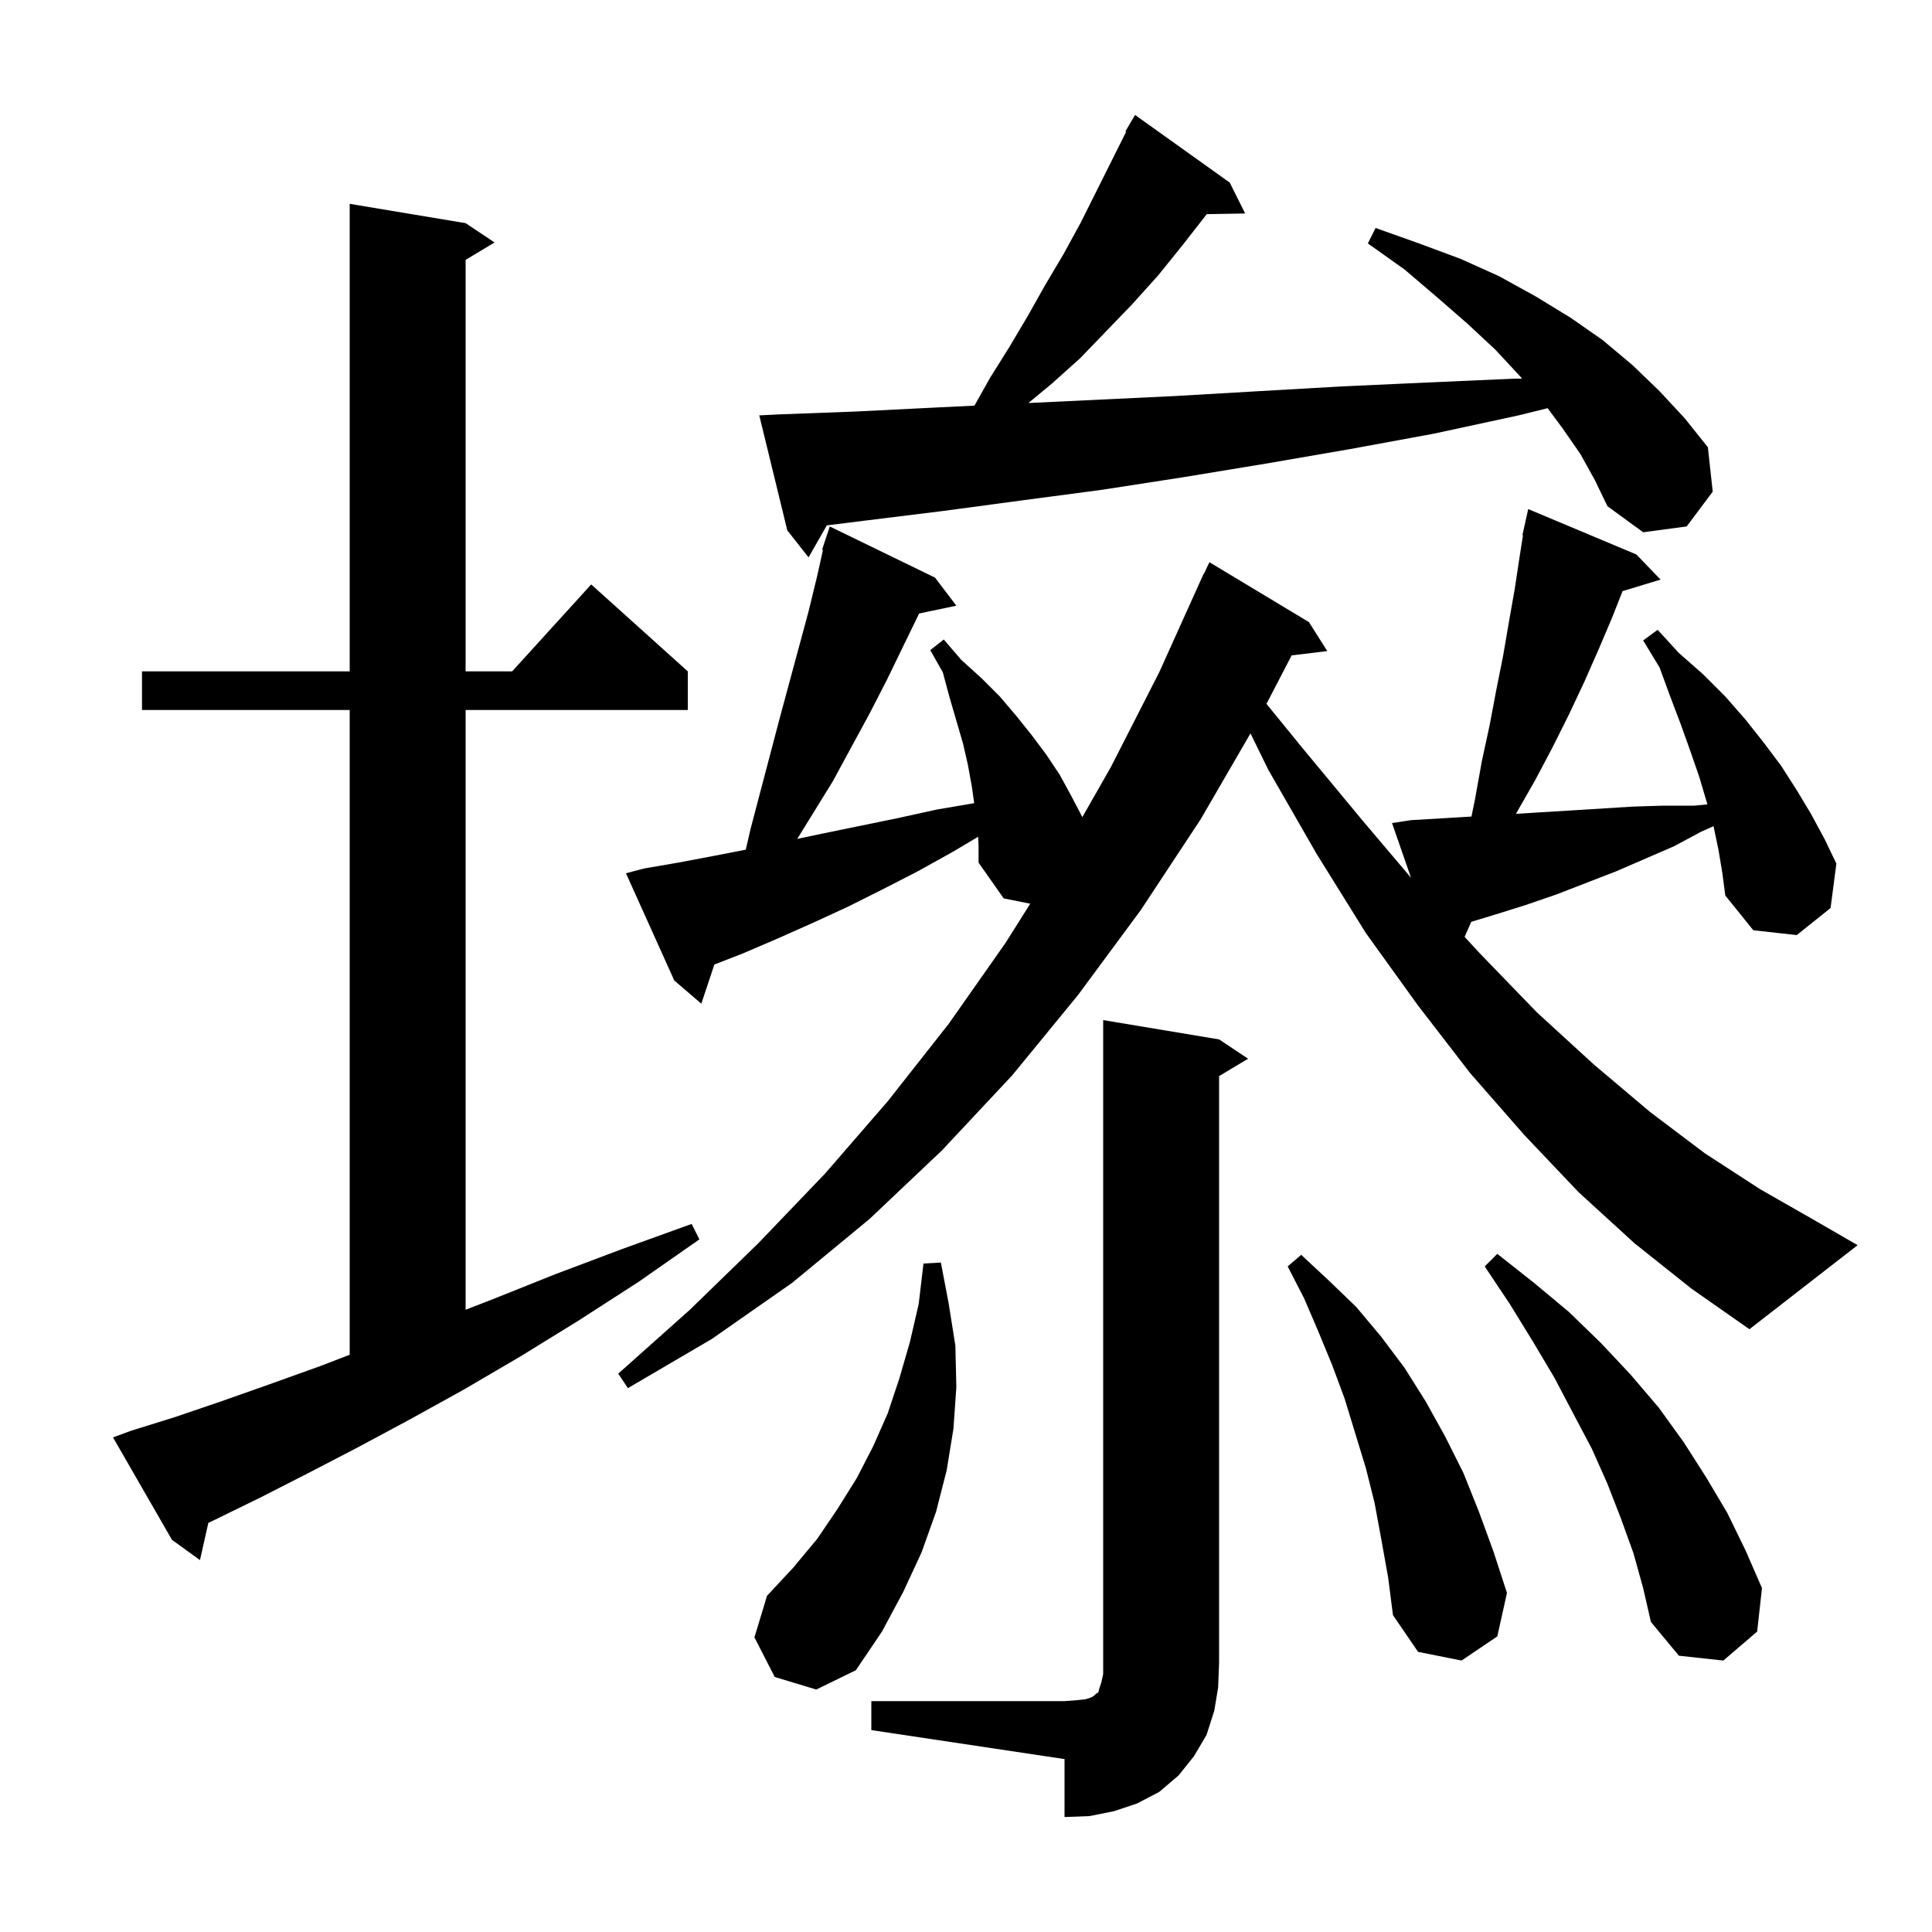 <svg xmlns="http://www.w3.org/2000/svg" xmlns:xlink="http://www.w3.org/1999/xlink" version="1.1" baseProfile="full" viewBox="0 0 200 200" width="200" height="200"><g fill="currentColor"><path d="M 90.2 176.1 L 110.2 176.1 L 111.5 176.0 L 112.4 175.9 L 113.0 175.7 L 113.3 175.5 L 113.5 175.3 L 113.7 175.2 L 113.8 174.8 L 114.0 174.2 L 114.2 173.3 L 114.2 105.6 L 126.2 107.6 L 129.2 109.6 L 126.2 111.4 L 126.2 172.1 L 126.1 174.7 L 125.7 177.1 L 124.9 179.6 L 123.6 181.8 L 122.0 183.8 L 120.0 185.5 L 117.7 186.7 L 115.3 187.5 L 112.8 188.0 L 110.2 188.1 L 110.2 182.1 L 90.2 179.1 Z M 80.2 173.6 L 78.1 169.5 L 79.4 165.2 L 82.1 162.3 L 84.6 159.3 L 86.7 156.2 L 88.7 153.0 L 90.4 149.7 L 91.9 146.3 L 93.1 142.7 L 94.2 138.9 L 95.1 135.0 L 95.6 130.8 L 97.4 130.7 L 98.2 134.9 L 98.9 139.3 L 99.0 143.6 L 98.7 147.9 L 98.0 152.2 L 96.9 156.5 L 95.4 160.7 L 93.5 164.8 L 91.3 168.9 L 88.6 172.9 L 84.5 174.9 Z M 169.1 160.8 L 167.8 157.2 L 166.4 153.6 L 164.8 150.0 L 162.9 146.4 L 160.9 142.6 L 158.7 138.9 L 156.3 135.0 L 153.7 131.1 L 155.0 129.8 L 158.8 132.8 L 162.4 135.8 L 165.7 139.0 L 168.8 142.3 L 171.7 145.7 L 174.3 149.3 L 176.6 152.9 L 178.8 156.6 L 180.7 160.5 L 182.4 164.4 L 181.9 168.9 L 178.4 171.9 L 173.8 171.4 L 170.9 167.9 L 170.1 164.4 Z M 143.0 159.4 L 142.3 155.6 L 141.4 152.0 L 139.2 144.8 L 137.9 141.3 L 136.5 137.9 L 135.0 134.4 L 133.3 131.1 L 134.7 129.9 L 137.6 132.6 L 140.4 135.3 L 143.0 138.4 L 145.4 141.6 L 147.6 145.1 L 149.6 148.7 L 151.5 152.5 L 153.1 156.5 L 154.6 160.6 L 156.0 164.9 L 155.0 169.4 L 151.3 171.9 L 146.8 171.0 L 144.2 167.2 L 143.7 163.3 Z M 13.6 148.1 L 18.1 146.7 L 22.8 145.1 L 27.9 143.3 L 33.2 141.4 L 36.2 140.242 L 36.2 73.5 L 14.7 73.5 L 14.7 69.5 L 36.2 69.5 L 36.2 21.1 L 48.2 23.1 L 51.2 25.1 L 48.2 26.9 L 48.2 69.5 L 53.018 69.5 L 61.2 60.5 L 71.2 69.5 L 71.2 73.5 L 48.2 73.5 L 48.2 135.584 L 51.0 134.5 L 57.5 131.9 L 64.4 129.3 L 71.6 126.7 L 72.4 128.3 L 66.1 132.7 L 59.9 136.7 L 53.9 140.4 L 48.1 143.8 L 42.5 146.9 L 37.1 149.8 L 31.9 152.5 L 27.0 155.0 L 22.3 157.3 L 21.57 157.641 L 20.7 161.5 L 17.8 159.4 L 11.7 148.8 Z M 169.2 128.7 L 163.4 123.4 L 157.8 117.5 L 152.2 111.1 L 146.8 104.1 L 141.4 96.6 L 136.3 88.4 L 131.3 79.7 L 129.45 75.92 L 124.3 84.8 L 118.1 94.2 L 111.6 103.0 L 104.8 111.3 L 97.5 119.1 L 90.0 126.2 L 82.0 132.8 L 73.7 138.6 L 65.0 143.7 L 64.0 142.2 L 71.4 135.6 L 78.5 128.7 L 85.4 121.5 L 91.9 114.0 L 98.2 106.0 L 104.1 97.6 L 106.649 93.55 L 103.9 93.0 L 101.3 89.3 L 101.3 87.5 L 101.256 86.621 L 98.6 88.2 L 95.0 90.2 L 91.3 92.1 L 87.7 93.9 L 84.0 95.6 L 80.4 97.2 L 76.9 98.7 L 73.951 99.847 L 72.6 103.9 L 69.8 101.5 L 64.8 90.4 L 66.7 89.9 L 70.2 89.3 L 73.9 88.6 L 77.202 87.958 L 77.7 85.8 L 80.7 74.4 L 83.7 63.3 L 84.6 59.6 L 85.195 56.923 L 85.1 56.9 L 85.9 54.5 L 96.8 59.8 L 99.0 62.7 L 95.146 63.511 L 91.8 70.4 L 90.0 73.9 L 86.2 80.9 L 82.531 86.841 L 85.1 86.3 L 92.9 84.7 L 97.0 83.8 L 100.849 83.143 L 100.6 81.4 L 100.2 79.2 L 99.7 77.0 L 98.3 72.2 L 97.6 69.6 L 96.3 67.3 L 97.7 66.2 L 99.5 68.3 L 101.6 70.2 L 103.5 72.1 L 105.2 74.1 L 106.8 76.1 L 108.3 78.1 L 109.7 80.2 L 110.9 82.4 L 112.0 84.5 L 112.042 84.591 L 115.0 79.4 L 120.0 69.6 L 124.6 59.4 L 124.623 59.411 L 125.2 58.2 L 135.5 64.4 L 137.4 67.4 L 133.711 67.845 L 131.105 72.865 L 134.8 77.4 L 141.1 85.0 L 146.071 90.868 L 144.1 85.2 L 146.1 84.9 L 149.5 84.7 L 152.325 84.529 L 152.7 82.7 L 153.4 78.8 L 154.2 75.1 L 154.9 71.4 L 155.6 67.9 L 156.2 64.4 L 156.8 61.0 L 157.3 57.7 L 157.658 55.41 L 157.6 55.4 L 158.2 52.7 L 169.4 57.4 L 171.9 60.0 L 167.966 61.194 L 166.9 63.9 L 165.5 67.2 L 164.0 70.6 L 162.4 74.0 L 160.7 77.4 L 158.9 80.8 L 156.93 84.248 L 159.3 84.1 L 162.6 83.9 L 169.0 83.5 L 172.2 83.4 L 175.4 83.4 L 176.747 83.27 L 176.7 83.1 L 175.9 80.4 L 175.0 77.8 L 174.0 75.0 L 172.9 72.1 L 171.8 69.1 L 170.1 66.3 L 171.6 65.2 L 173.8 67.6 L 176.3 69.8 L 178.6 72.1 L 180.7 74.5 L 182.6 76.9 L 184.4 79.3 L 186.0 81.8 L 187.5 84.3 L 188.9 86.9 L 190.1 89.4 L 189.5 94.0 L 186.0 96.8 L 181.5 96.3 L 178.6 92.7 L 178.3 90.4 L 177.9 88.0 L 177.4 85.6 L 177.379 85.526 L 176.1 86.1 L 173.3 87.6 L 167.3 90.2 L 161.1 92.6 L 157.9 93.7 L 154.7 94.7 L 152.302 95.427 L 151.617 96.985 L 153.2 98.7 L 159.1 104.8 L 165.0 110.2 L 170.8 115.1 L 176.5 119.4 L 182.2 123.1 L 187.8 126.3 L 192.3 128.9 L 181.1 137.6 L 175.1 133.4 Z M 163.6 47.0 L 161.8 44.4 L 160.212 42.256 L 157.2 43.0 L 148.4 44.9 L 139.7 46.5 L 131.0 48.0 L 122.5 49.4 L 114.1 50.7 L 105.8 51.8 L 97.6 52.9 L 89.5 53.9 L 85.592 54.388 L 83.7 57.7 L 81.5 54.9 L 78.6 43.0 L 80.6 42.9 L 88.6 42.6 L 96.6 42.2 L 100.874 41.992 L 102.5 39.1 L 104.5 35.9 L 106.4 32.7 L 108.2 29.5 L 110.1 26.3 L 111.9 23.0 L 116.58 13.639 L 116.5 13.6 L 117.5 11.9 L 127.3 18.9 L 128.9 22.1 L 124.923 22.169 L 124.9 22.2 L 122.4 25.4 L 119.9 28.5 L 117.2 31.5 L 111.8 37.1 L 108.9 39.7 L 106.458 41.721 L 121.6 41.0 L 130.2 40.5 L 138.9 40.0 L 147.7 39.6 L 156.7 39.2 L 157.569 39.191 L 157.4 39.0 L 154.8 36.2 L 151.9 33.5 L 148.8 30.8 L 145.4 27.9 L 141.6 25.2 L 142.4 23.6 L 146.9 25.2 L 151.2 26.8 L 155.2 28.6 L 159.0 30.7 L 162.6 32.9 L 165.9 35.2 L 169.0 37.8 L 171.8 40.5 L 174.4 43.3 L 176.8 46.3 L 177.3 50.9 L 174.6 54.5 L 170.1 55.1 L 166.4 52.4 L 165.1 49.7 Z "/></g></svg>